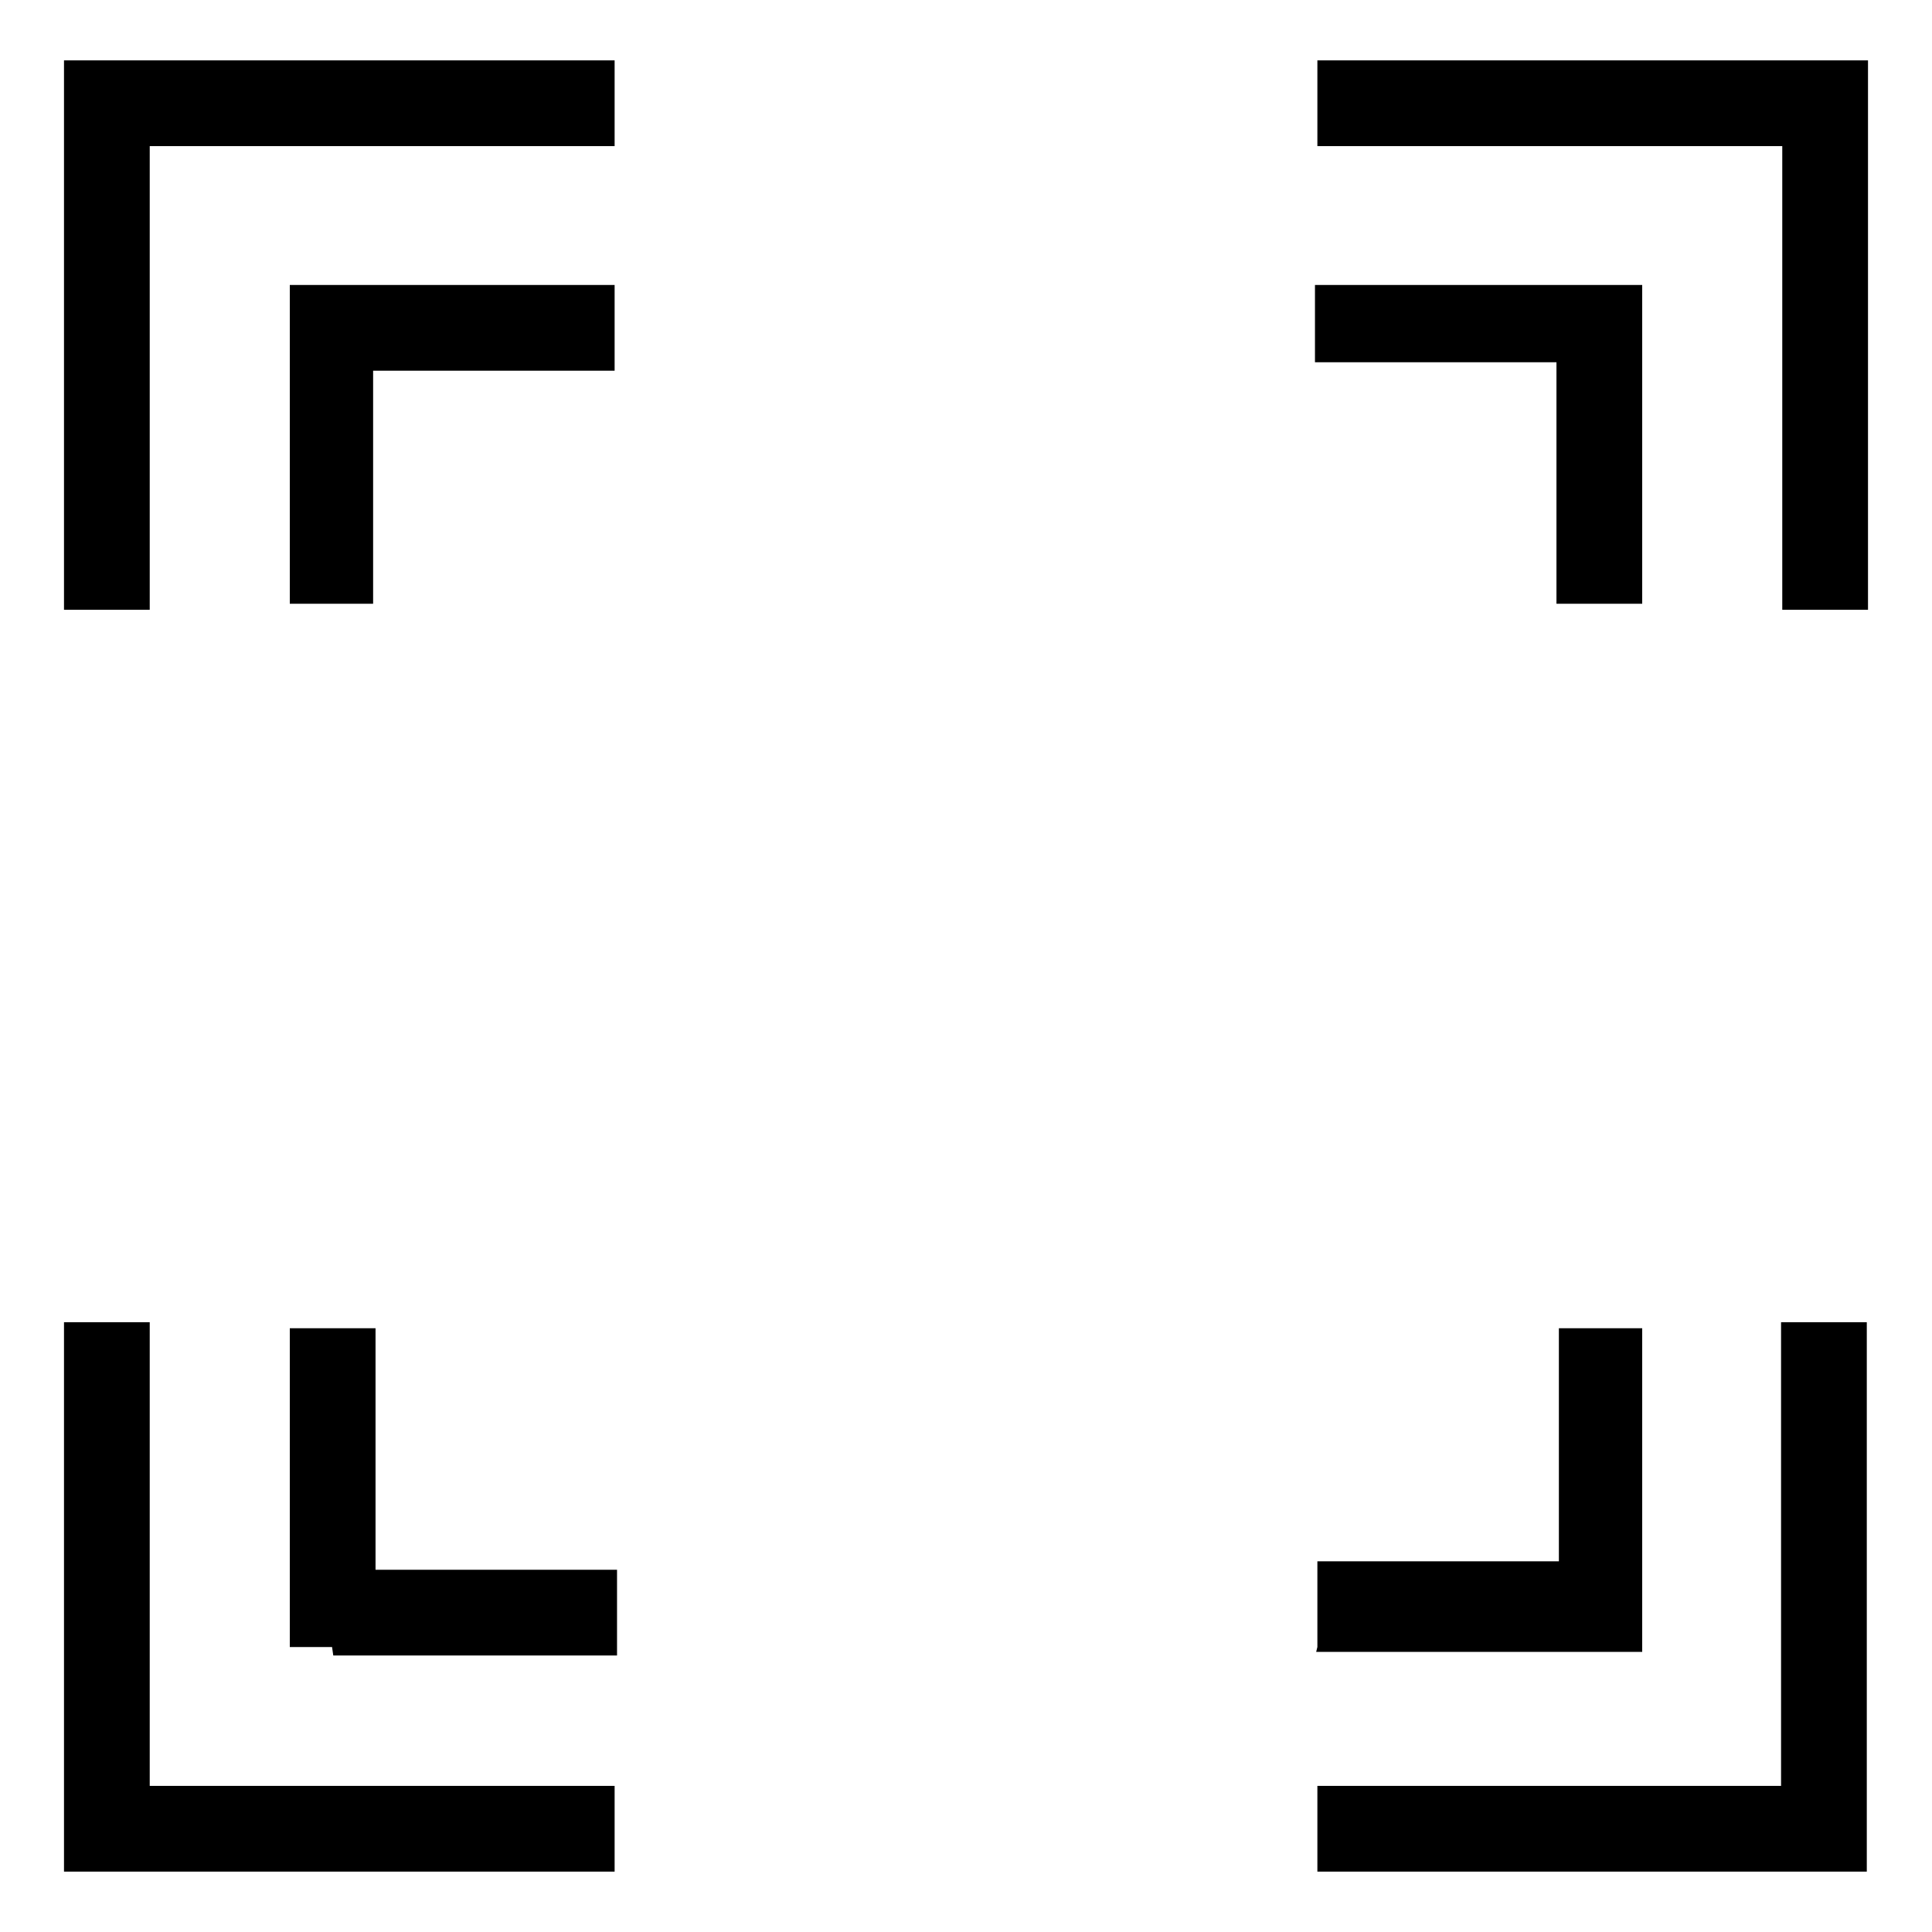 <svg id="レイヤー_1" data-name="レイヤー 1" xmlns="http://www.w3.org/2000/svg" width="16" height="16" viewBox="0 0 16 16">
  <defs>
    <style>
      .cls-1 {
        fill: none;
      }
    </style>
  </defs>
  <title>icon_frame-tracking</title>
  <rect class="cls-1" width="16" height="16"/>
  <g>
    <path d="M5.09,0.5V1.21H1.24V5.05H0.53V0.5H5.09Zm0,1.86V3.07h-2V5H2.4V2.36H5.1Z"/>
    <path d="M15.11,0.5h0.36V5.05H14.76V1.21H10.91V0.5h4.2ZM13.24,2.36H13.6V5H12.89v-2h-2V2.36h2.34Z"/>
    <path d="M0.89,15.5H0.53V10.95H1.24v3.84H5.09V15.5H0.89Zm1.86-1.86H2.4V11H3.11v2h2v0.71H2.76Z"/>
    <path d="M10.91,15.5V14.79h3.84V10.95h0.71V15.5H10.91Zm0-1.86V12.93h2V11H13.6v2.68H10.9Z"/>
  </g>
</svg>
